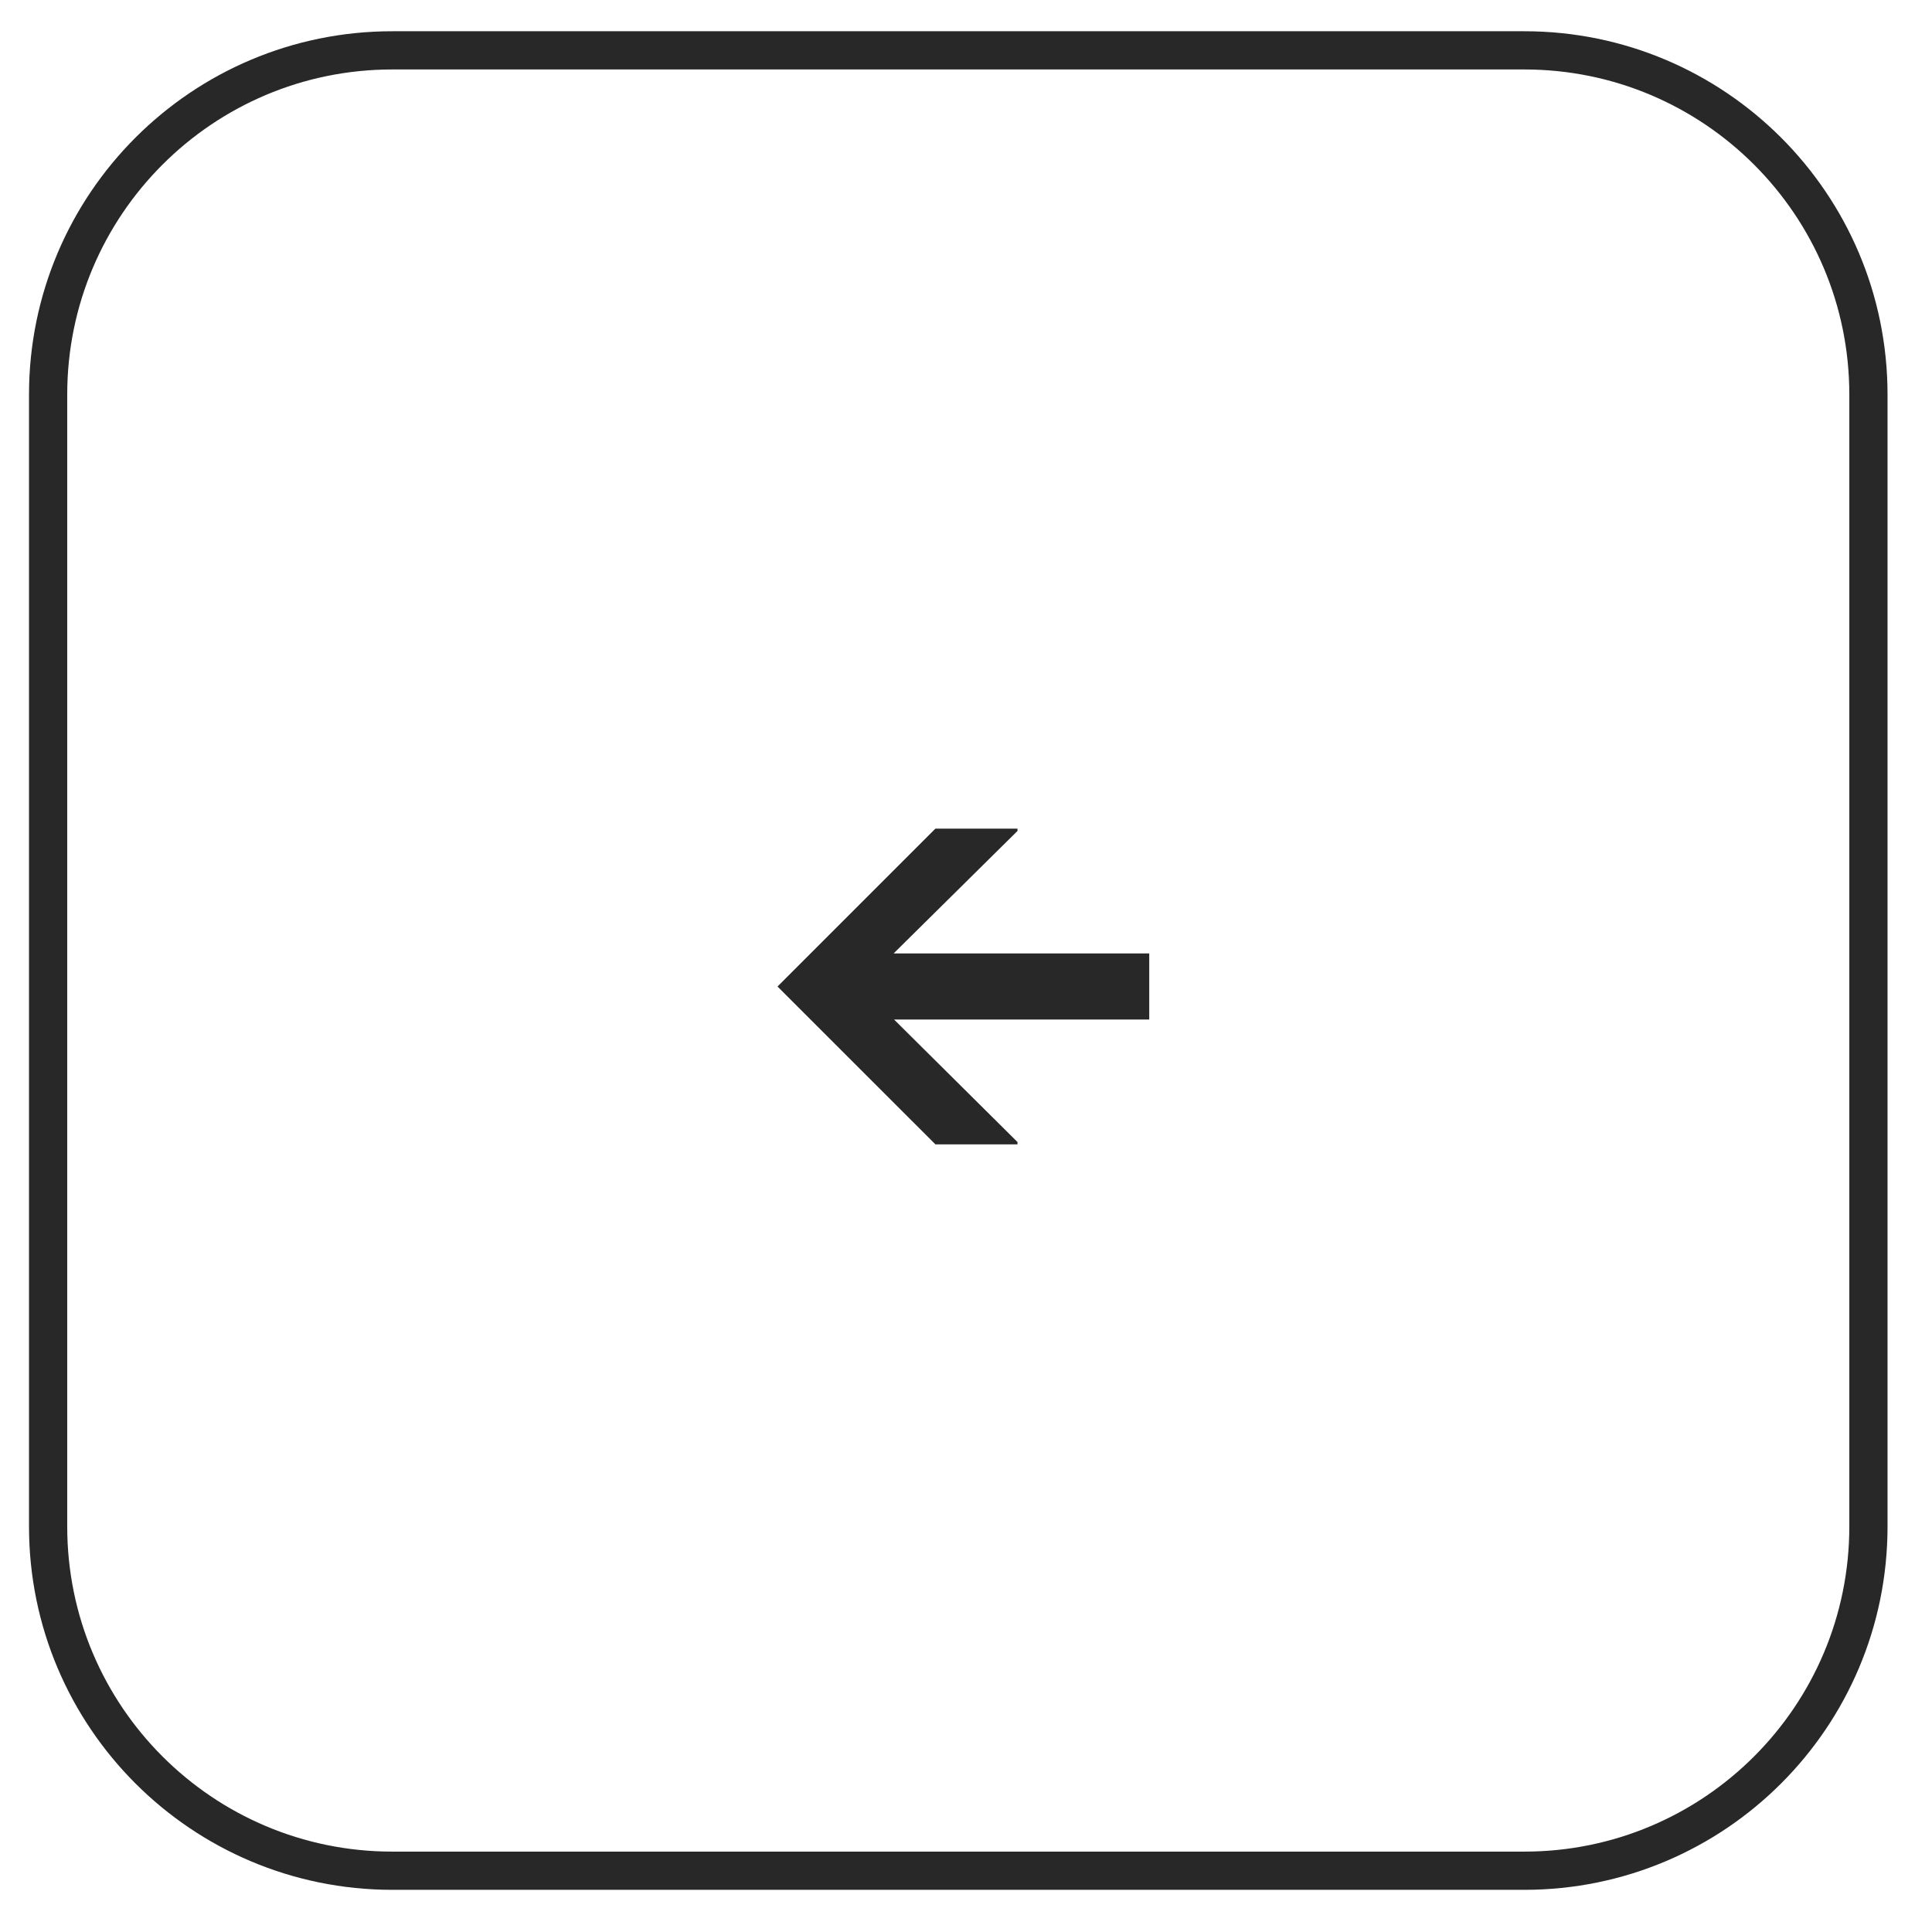 <?xml version="1.0" encoding="UTF-8"?> <svg xmlns="http://www.w3.org/2000/svg" width="32" height="32" viewBox="0 0 32 32" fill="none"><path d="M25.247 0.834H6.498C3.349 0.834 0.797 3.387 0.797 6.535V25.284C0.797 28.433 3.349 30.985 6.498 30.985H25.247C28.395 30.985 30.947 28.433 30.947 25.284V6.535C30.947 3.387 28.395 0.834 25.247 0.834Z" stroke="#282828" stroke-width="0.633" stroke-miterlimit="10"></path><path d="M16.853 13.725H15.493L12.878 16.34L15.493 18.954H16.853V18.916L14.809 16.887H19.035V15.792H14.801L16.853 13.763V13.725Z" fill="#282828"></path></svg> 